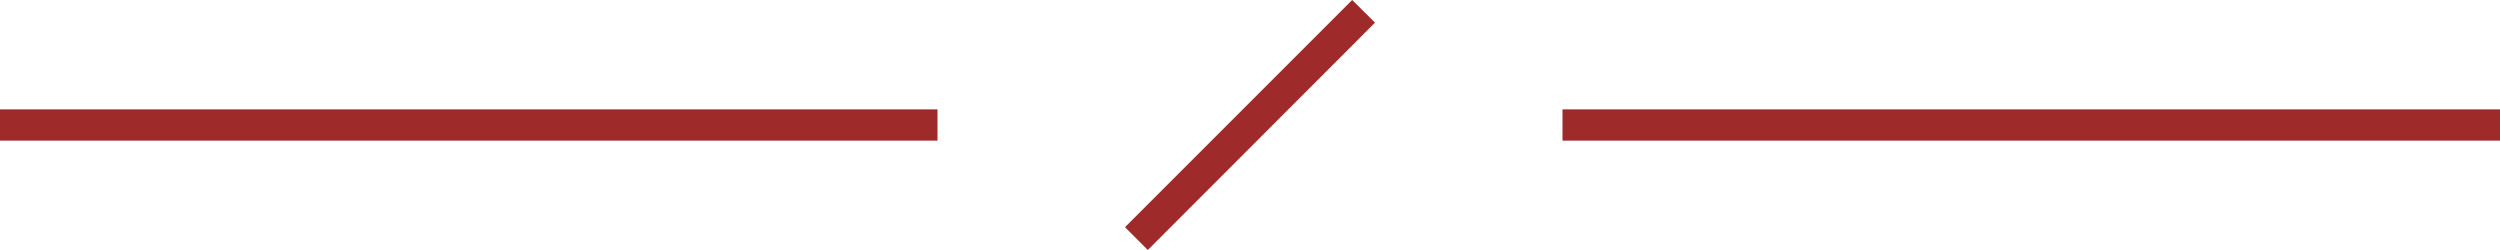<?xml version="1.0" encoding="UTF-8"?>
<svg xmlns="http://www.w3.org/2000/svg" id="Ebene_1" data-name="Ebene 1" viewBox="0 0 160 15.99">
  <g id="_1_Px_Line" data-name="1 Px Line">
    <rect x="100" y="7" width="60" height="2" style="fill:#9e2a2a"></rect>
  </g>
  <g id="Mid_Line" data-name="Mid Line">
    <path d="M86.54,0,72,14.54,73.46,16,88,1.45Z" style="fill:#9e2a2a"></path>
  </g>
  <g id="_1_Px_Line-2" data-name="1 Px Line">
    <path d="M0,7V9H60V7Z" style="fill:#9e2a2a"></path>
  </g>
</svg>
